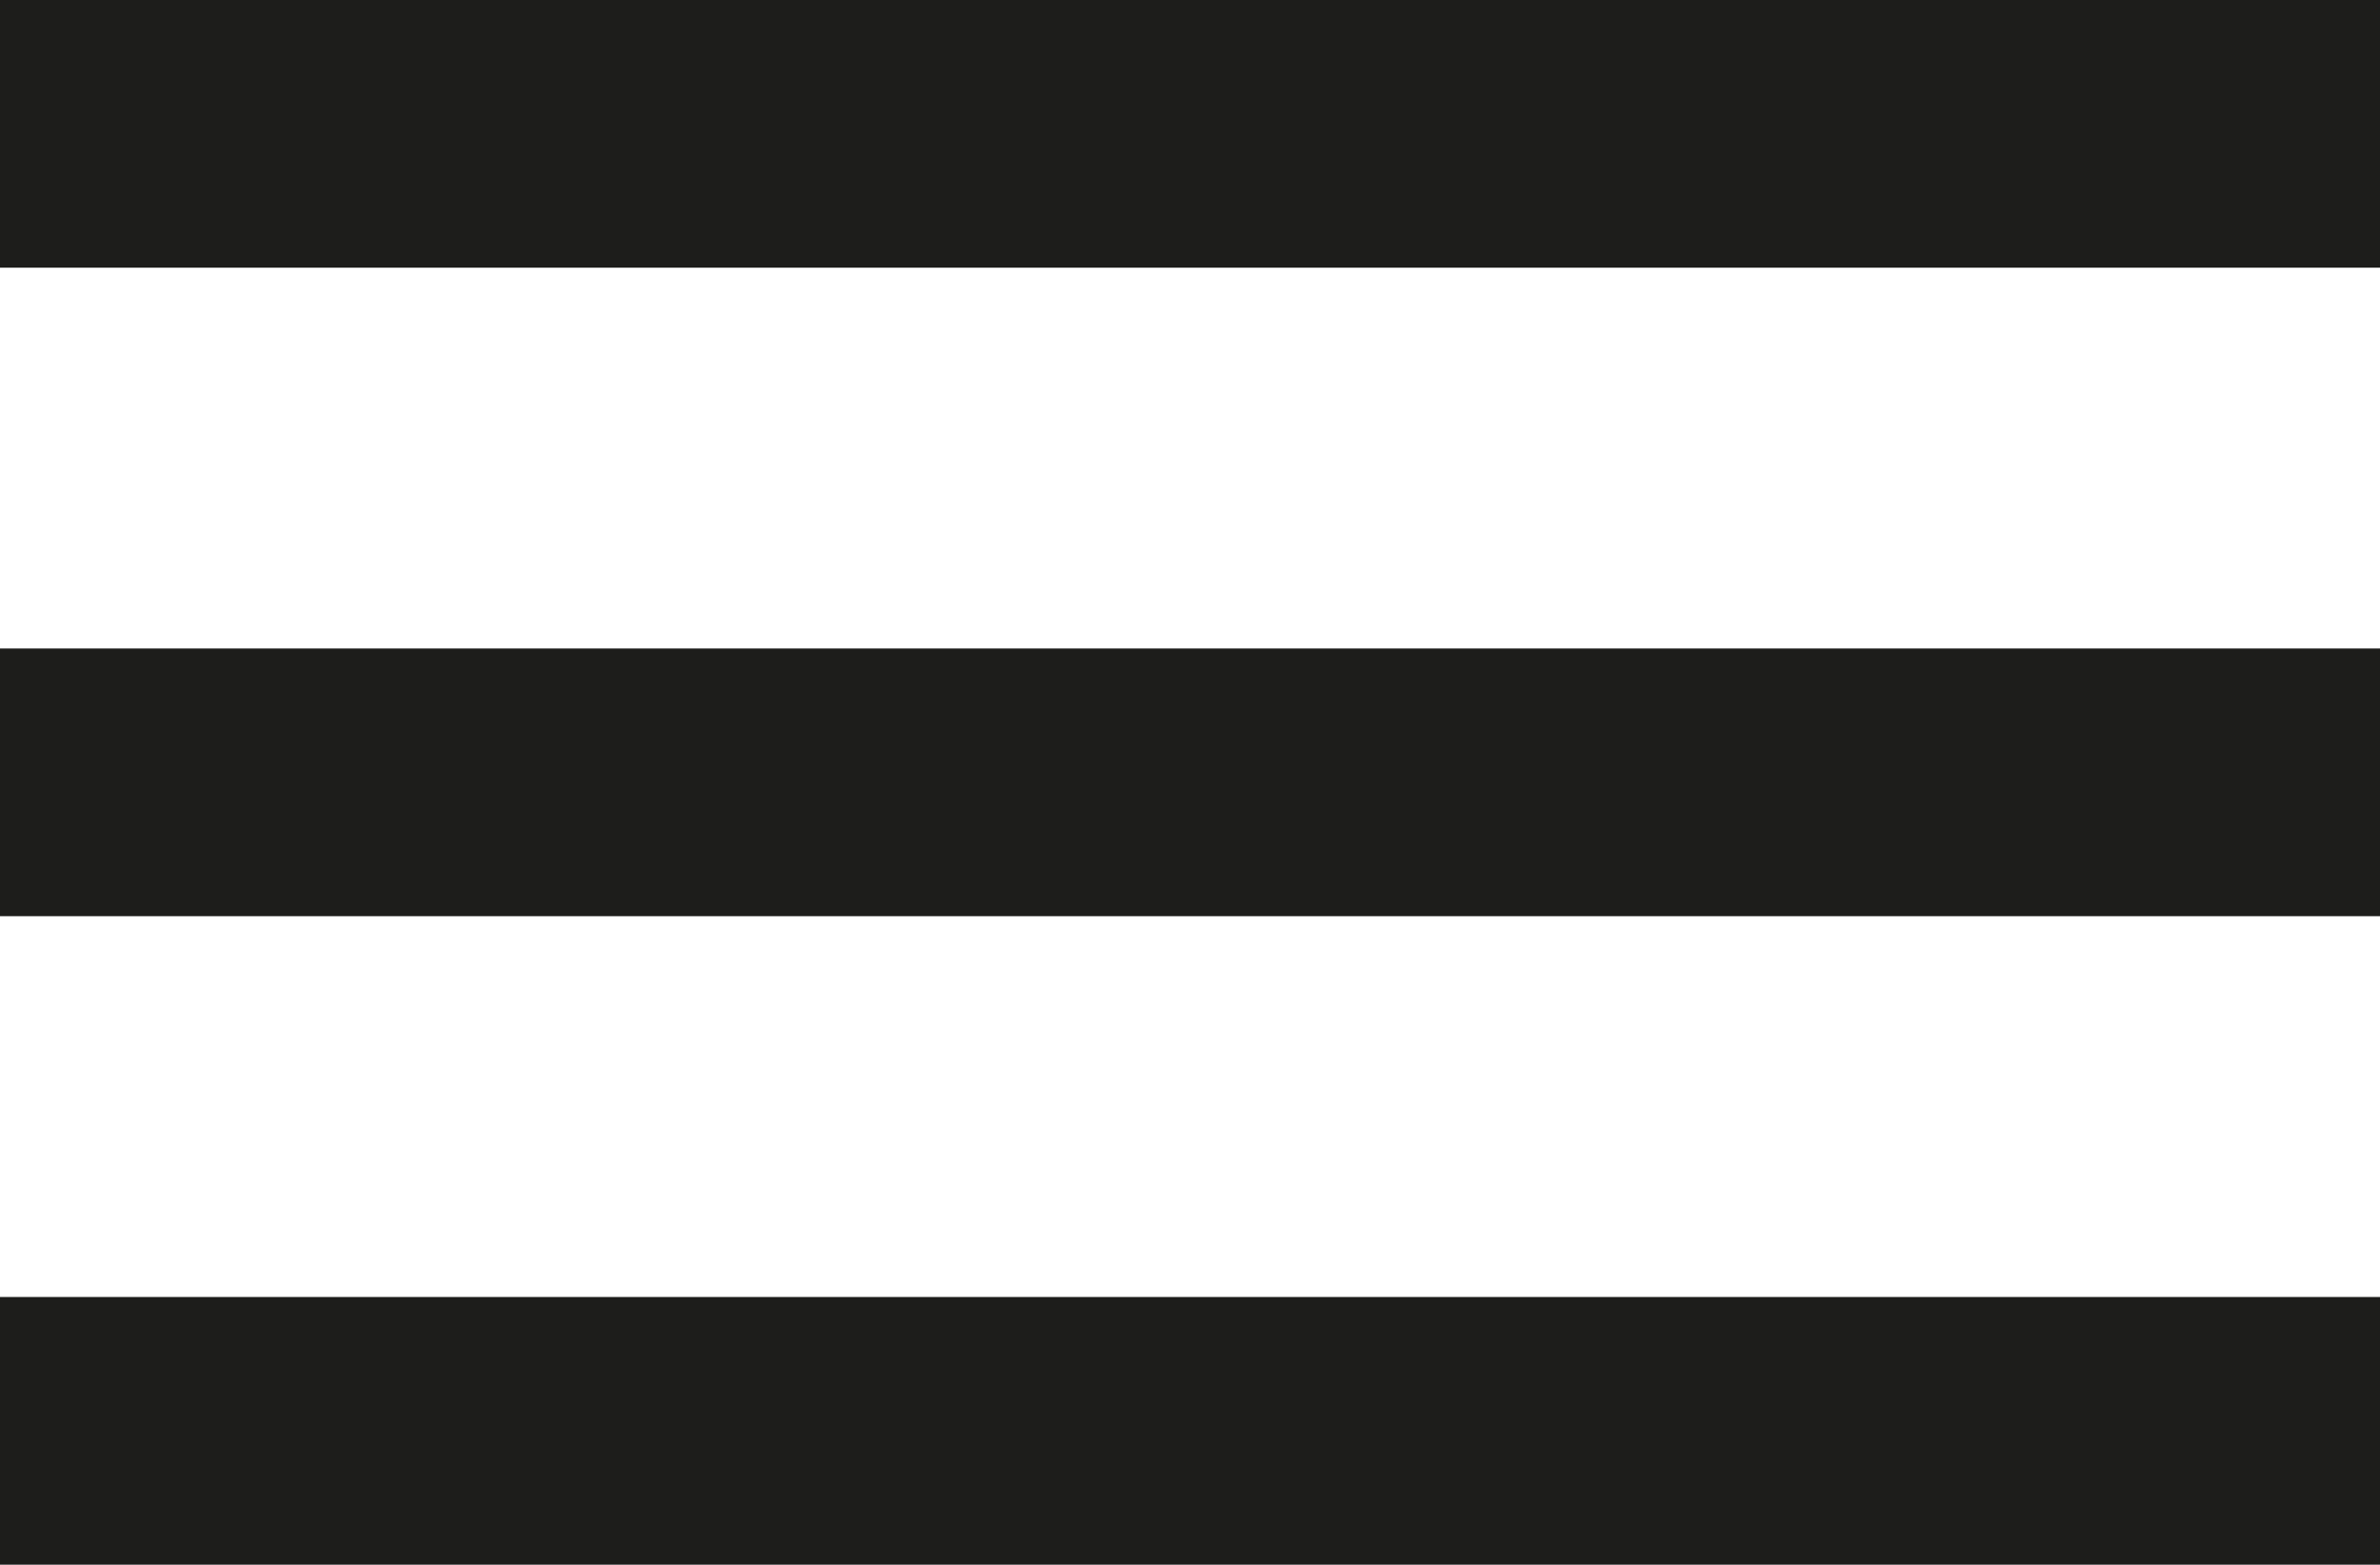 <svg xmlns="http://www.w3.org/2000/svg" viewBox="0 0 23.56 15.49"><defs><style>.cls-1{fill:#1d1d1b;}</style></defs><title>Recurso 8</title><g id="Capa_2" data-name="Capa 2"><g id="Capa_1-2" data-name="Capa 1"><path class="cls-1" d="M23.56,2.65H0V0H23.56Z"/><path class="cls-1" d="M23.56,9.07H0V6.42H23.56Z"/><path class="cls-1" d="M23.56,15.49H0V12.84H23.56Z"/></g></g></svg>